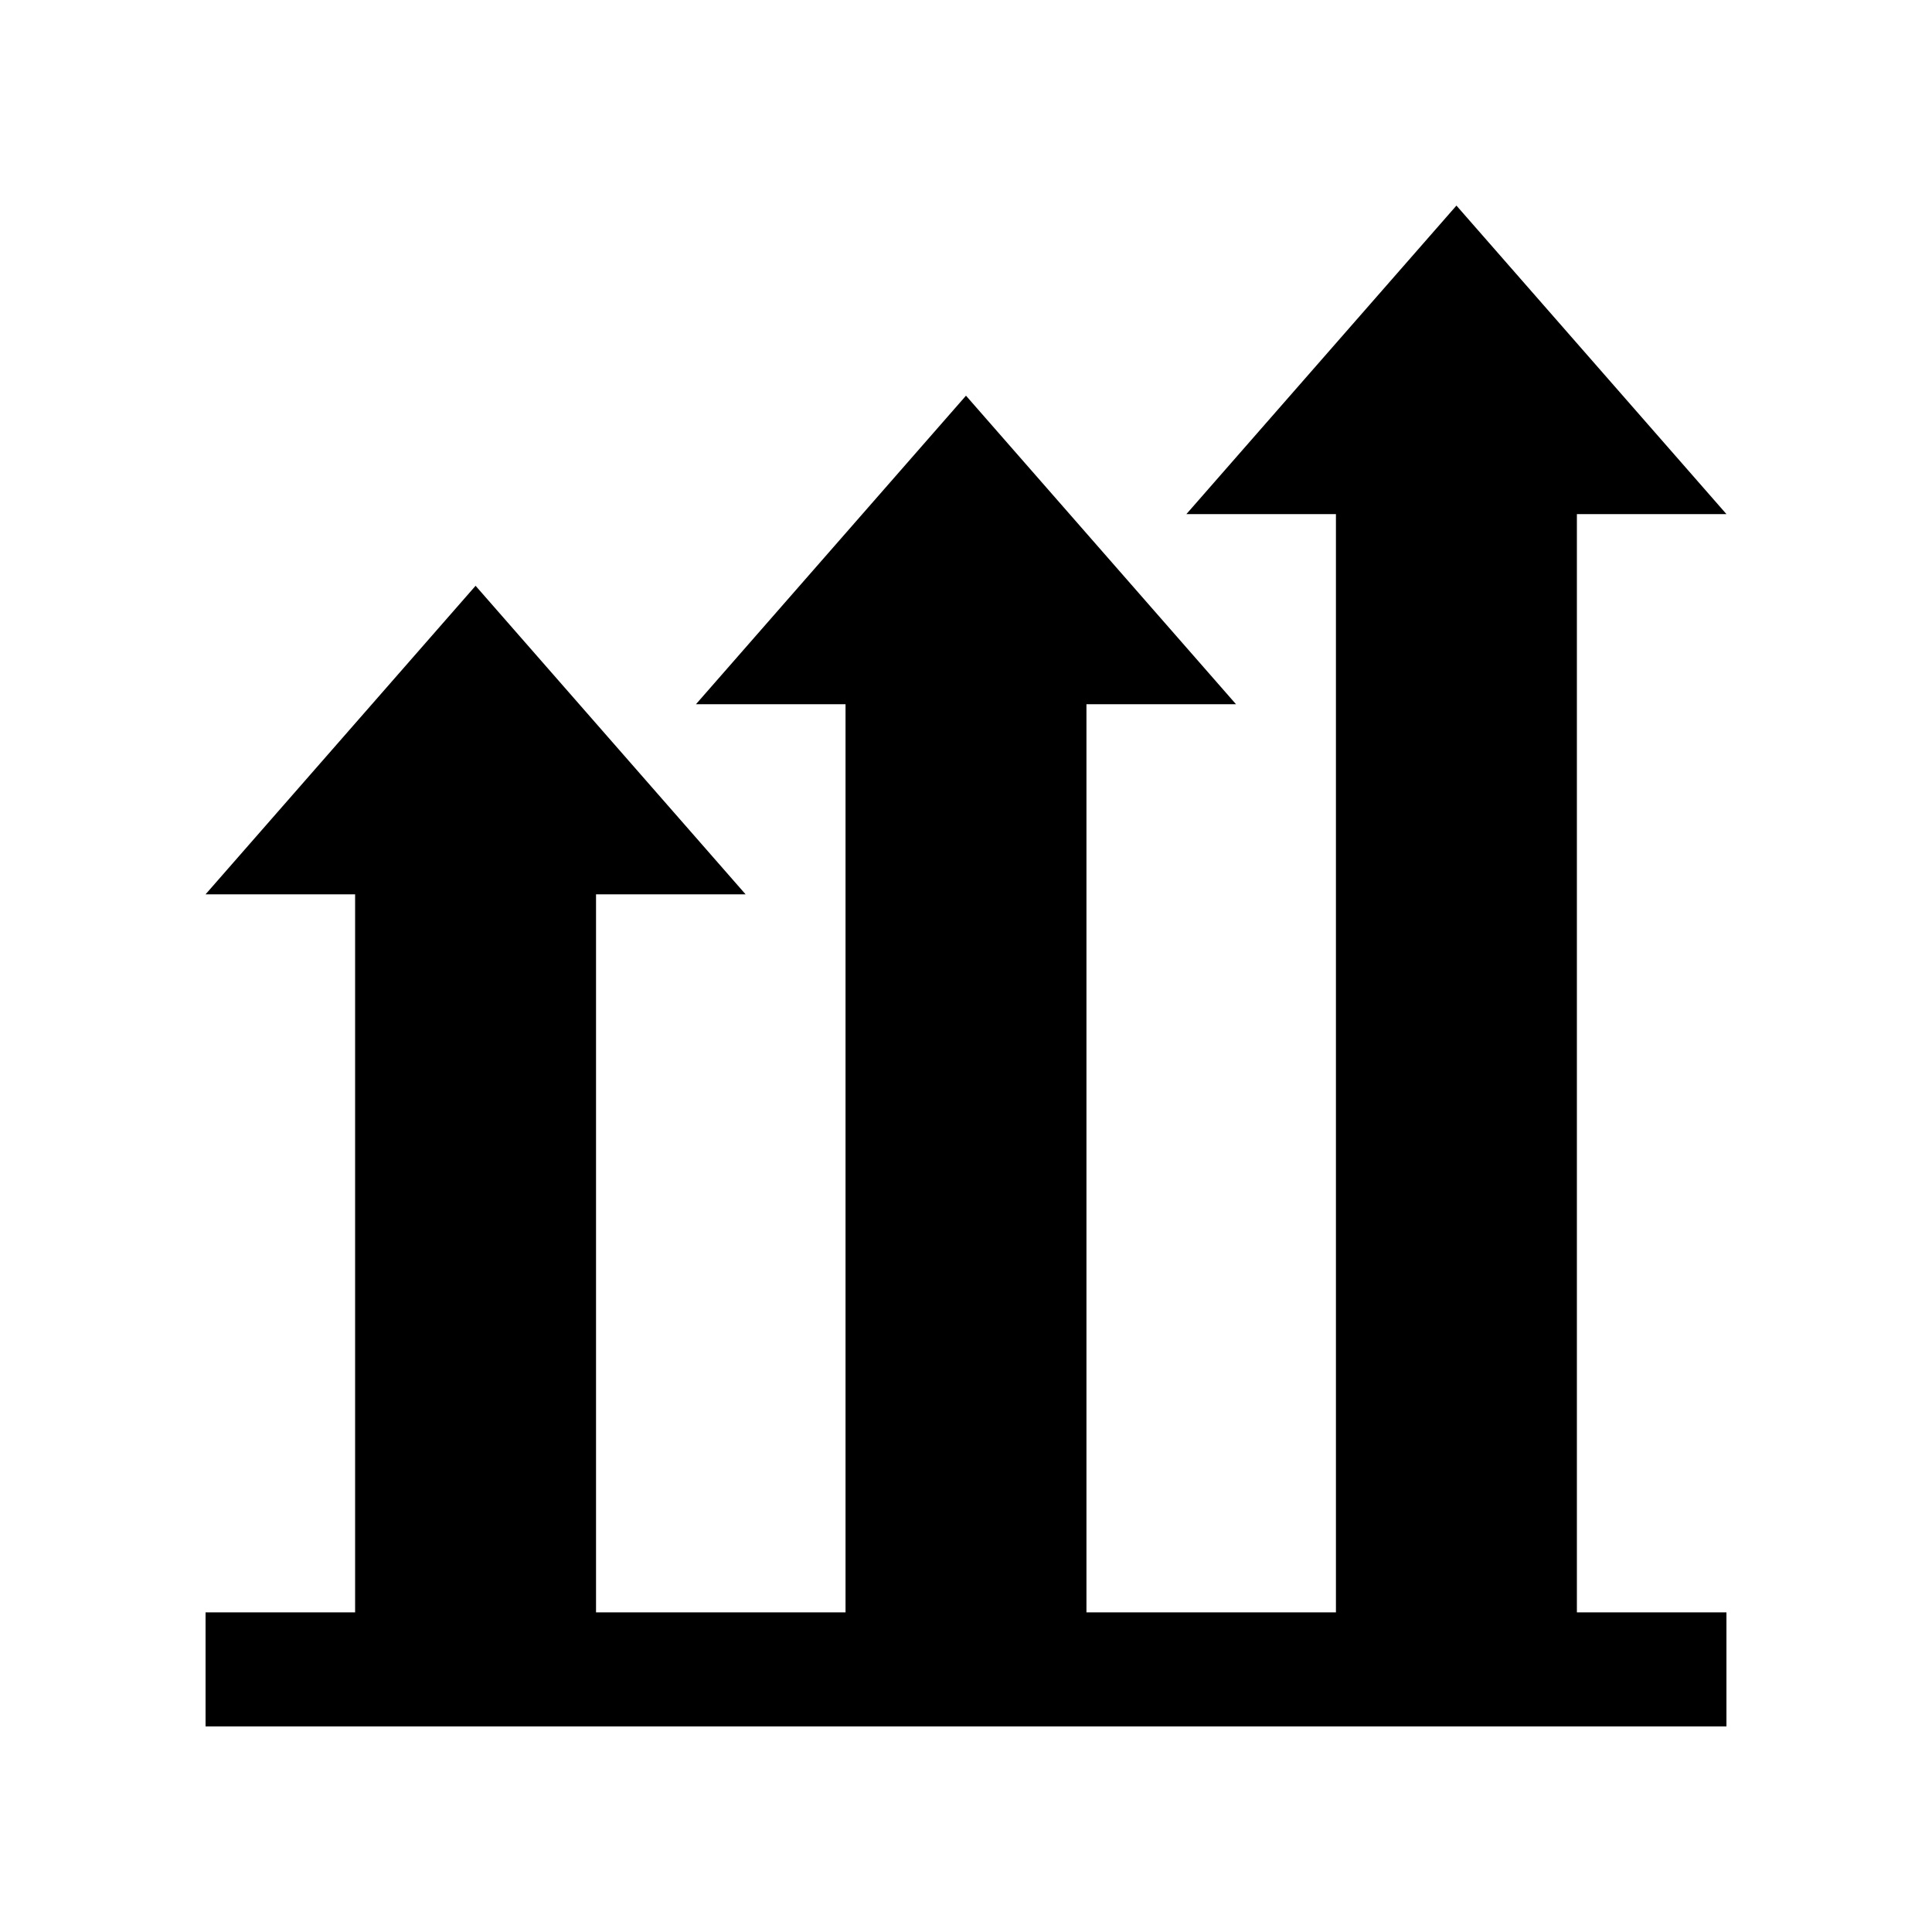 <?xml version="1.0" encoding="UTF-8"?>
<!-- Uploaded to: ICON Repo, www.iconrepo.com, Generator: ICON Repo Mixer Tools -->
<svg fill="#000000" width="800px" height="800px" version="1.1" viewBox="144 144 512 512" xmlns="http://www.w3.org/2000/svg">
 <path d="m458.4 280.25h39.637v291.05h-66.117v-240.67h39.637l-71.562-81.77-71.562 81.77h39.641v240.67h-66.121v-190.29h39.641l-71.562-81.77-71.562 81.77h39.637v190.29h-39.633v30.23h403.05v-30.23h-39.633v-291.05h39.641l-71.562-81.77z"/>
</svg>
